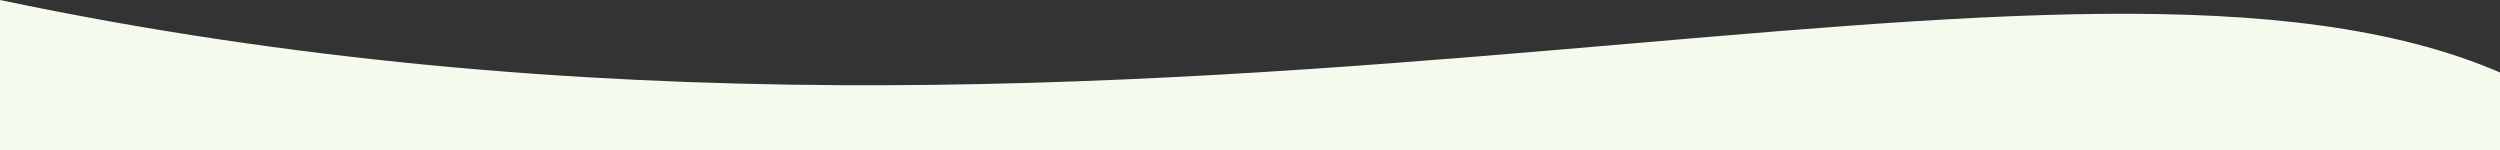 <svg xmlns="http://www.w3.org/2000/svg" width="2000" height="120" viewBox="0 0 2000 120">
  <rect x="0" y="0" width="2000" height="120" fill="#333333" stroke="none"/>
  <path id="Intersection_3" data-name="Intersection 3" d="M788.874,956.256c-322.756,27.388-581.154,54.775-751.092-18.341V875.863h2000v120C1566.1,896.742,1139.521,926.5,788.874,956.256Z" transform="translate(2037.782 995.863) rotate(180)" fill="#f4faee"/>
</svg>
